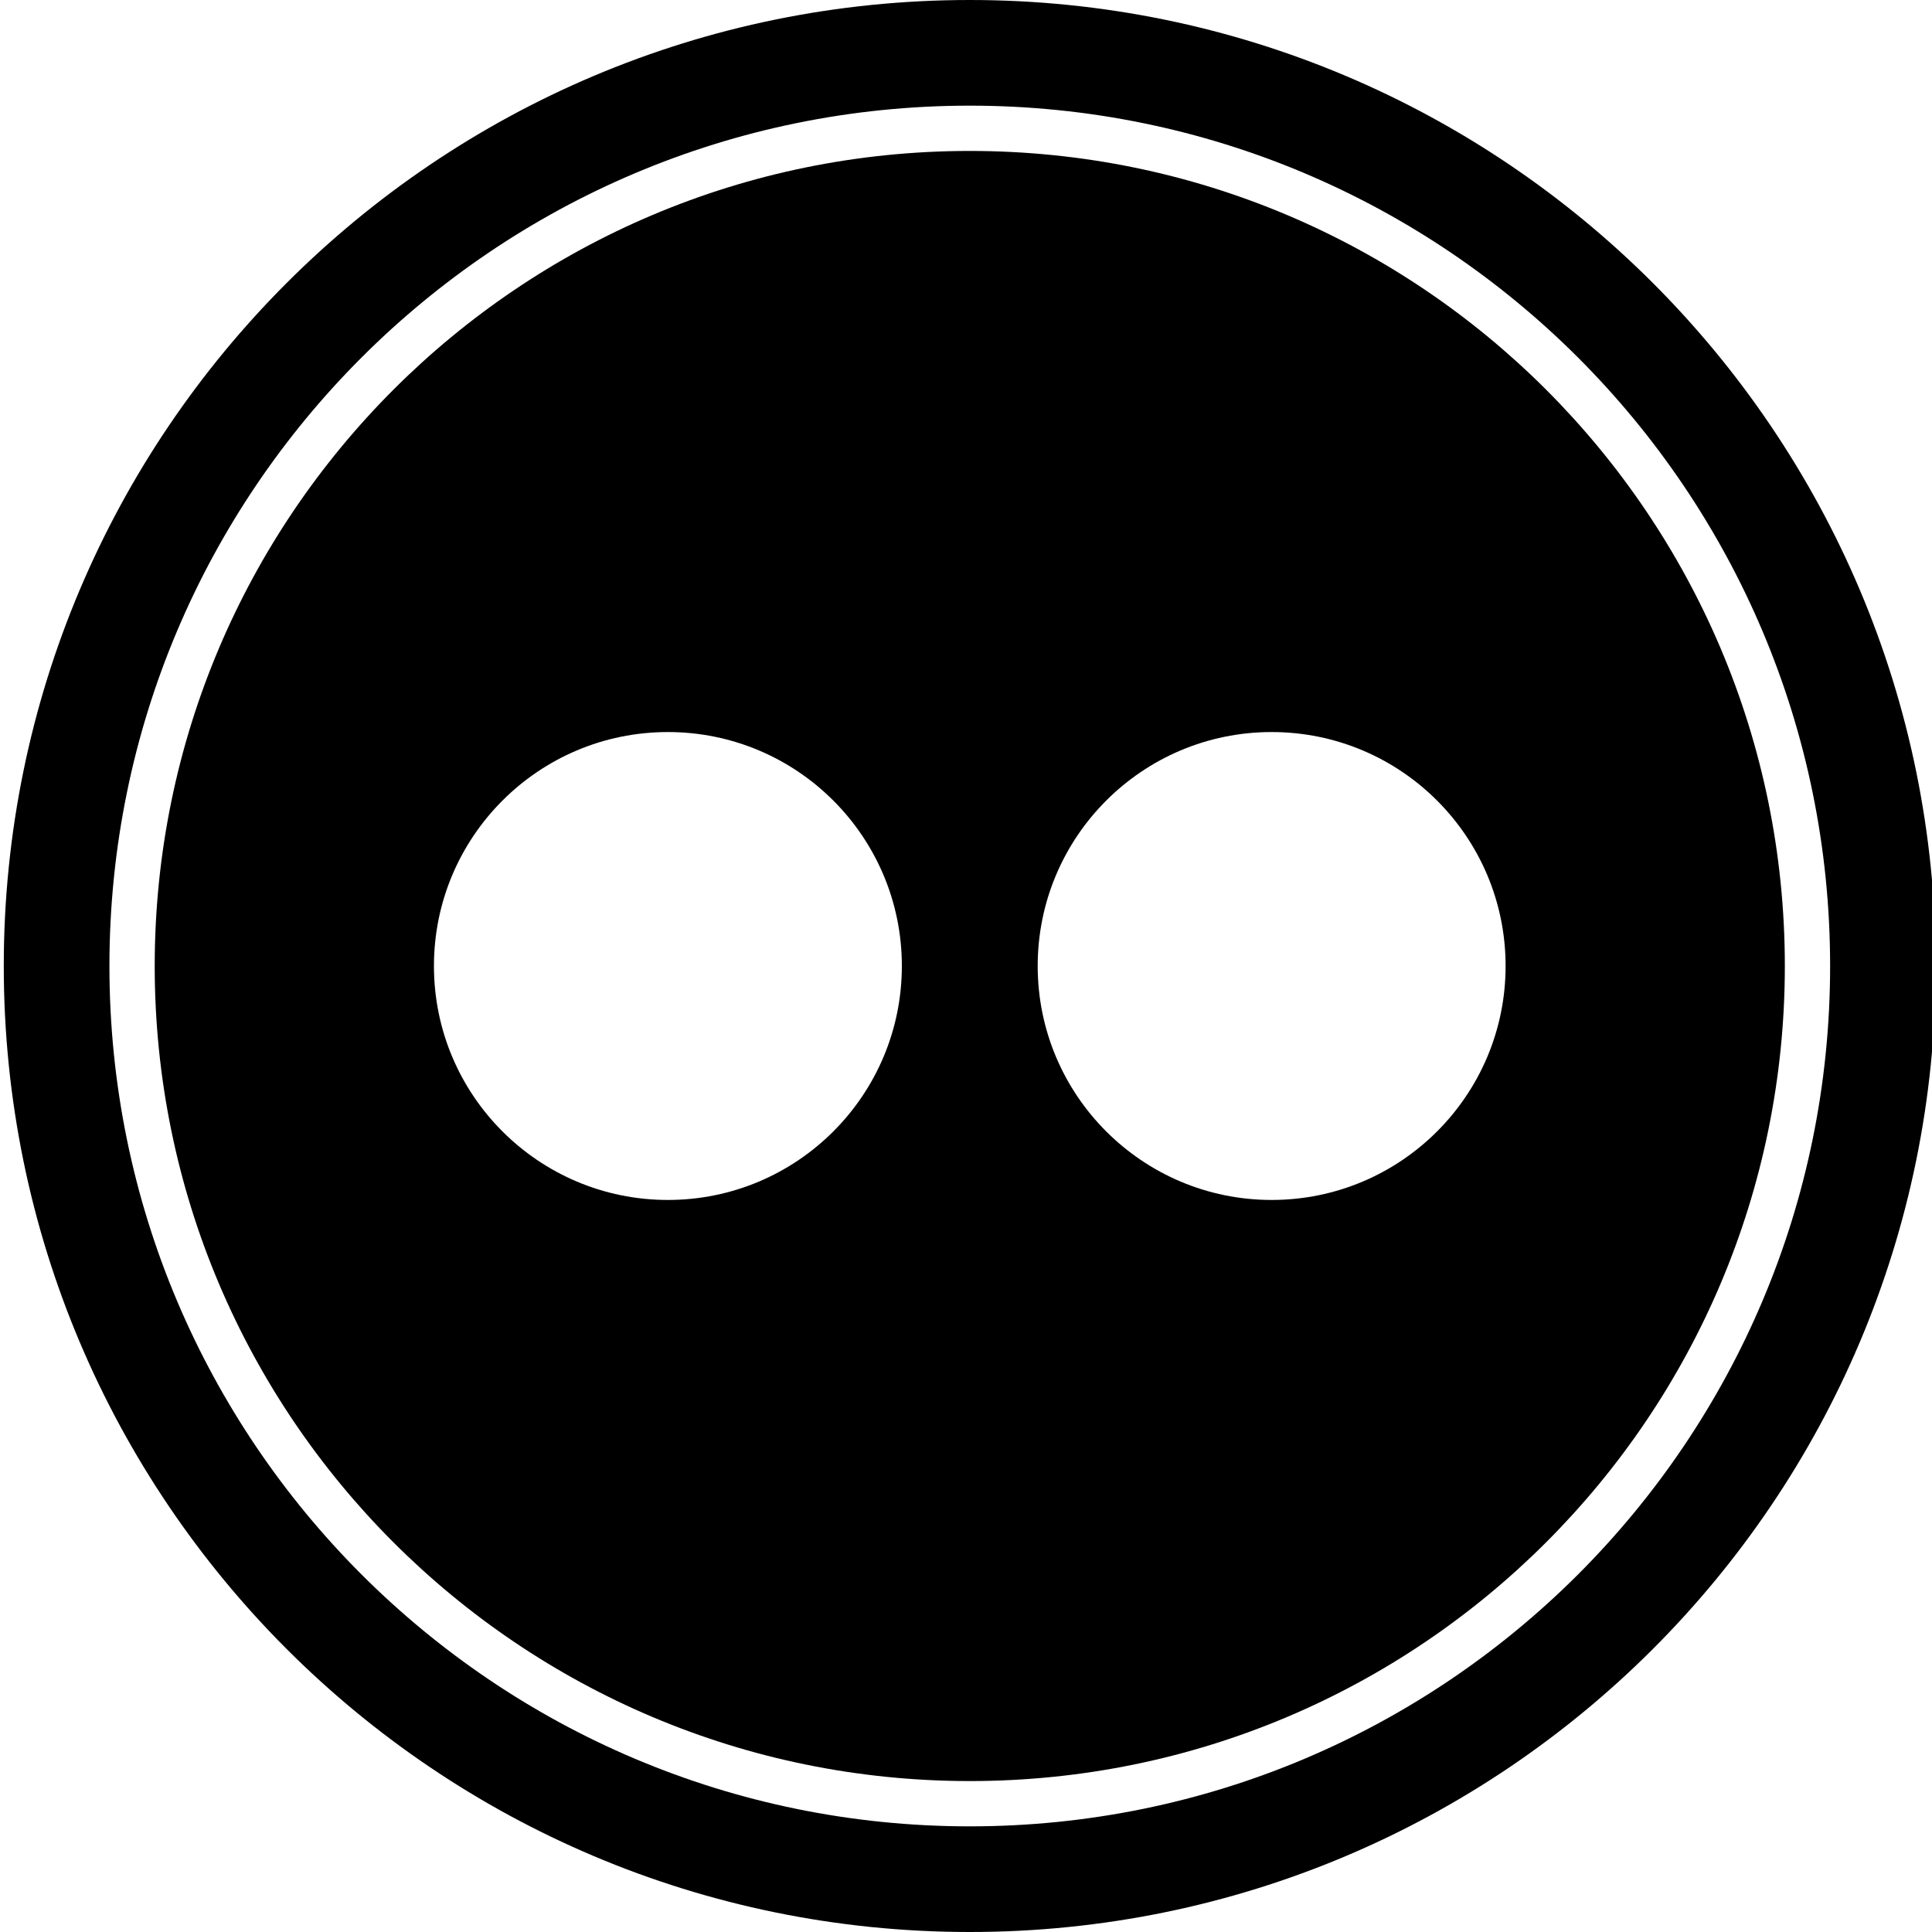 <?xml version="1.0" ?><!DOCTYPE svg  PUBLIC '-//W3C//DTD SVG 1.1//EN'  'http://www.w3.org/Graphics/SVG/1.1/DTD/svg11.dtd'><svg enable-background="new 0 0 512 512" height="512px" id="Layer_1" version="1.1" viewBox="0 0 512 512" width="512px" xml:space="preserve" xmlns="http://www.w3.org/2000/svg" xmlns:xlink="http://www.w3.org/1999/xlink"><g id="Flickr"><g><path d="M257,40C137.706,40,41,136.708,41,256c0,119.294,96.706,216,216,216s216.002-96.706,216.002-216.002    C473.002,136.706,376.294,40,257,40z M177,318c-34.242,0-62-27.758-62-62s27.758-62,62-62s62,27.758,62,62S211.242,318,177,318z     M337,318c-34.242,0-62-27.758-62-62s27.758-62,62-62s62,27.758,62,62S371.242,318,337,318z"/><path d="M257,0C115.614,0,1,114.614,1,256s114.616,256,256,256s256-114.616,256-256S398.386,0,257,0z M257,484.002    c-125.922,0-228-102.08-228-228.002S131.08,28,257,28s228,102.078,228,228S382.922,484.002,257,484.002z"/></g></g></svg>